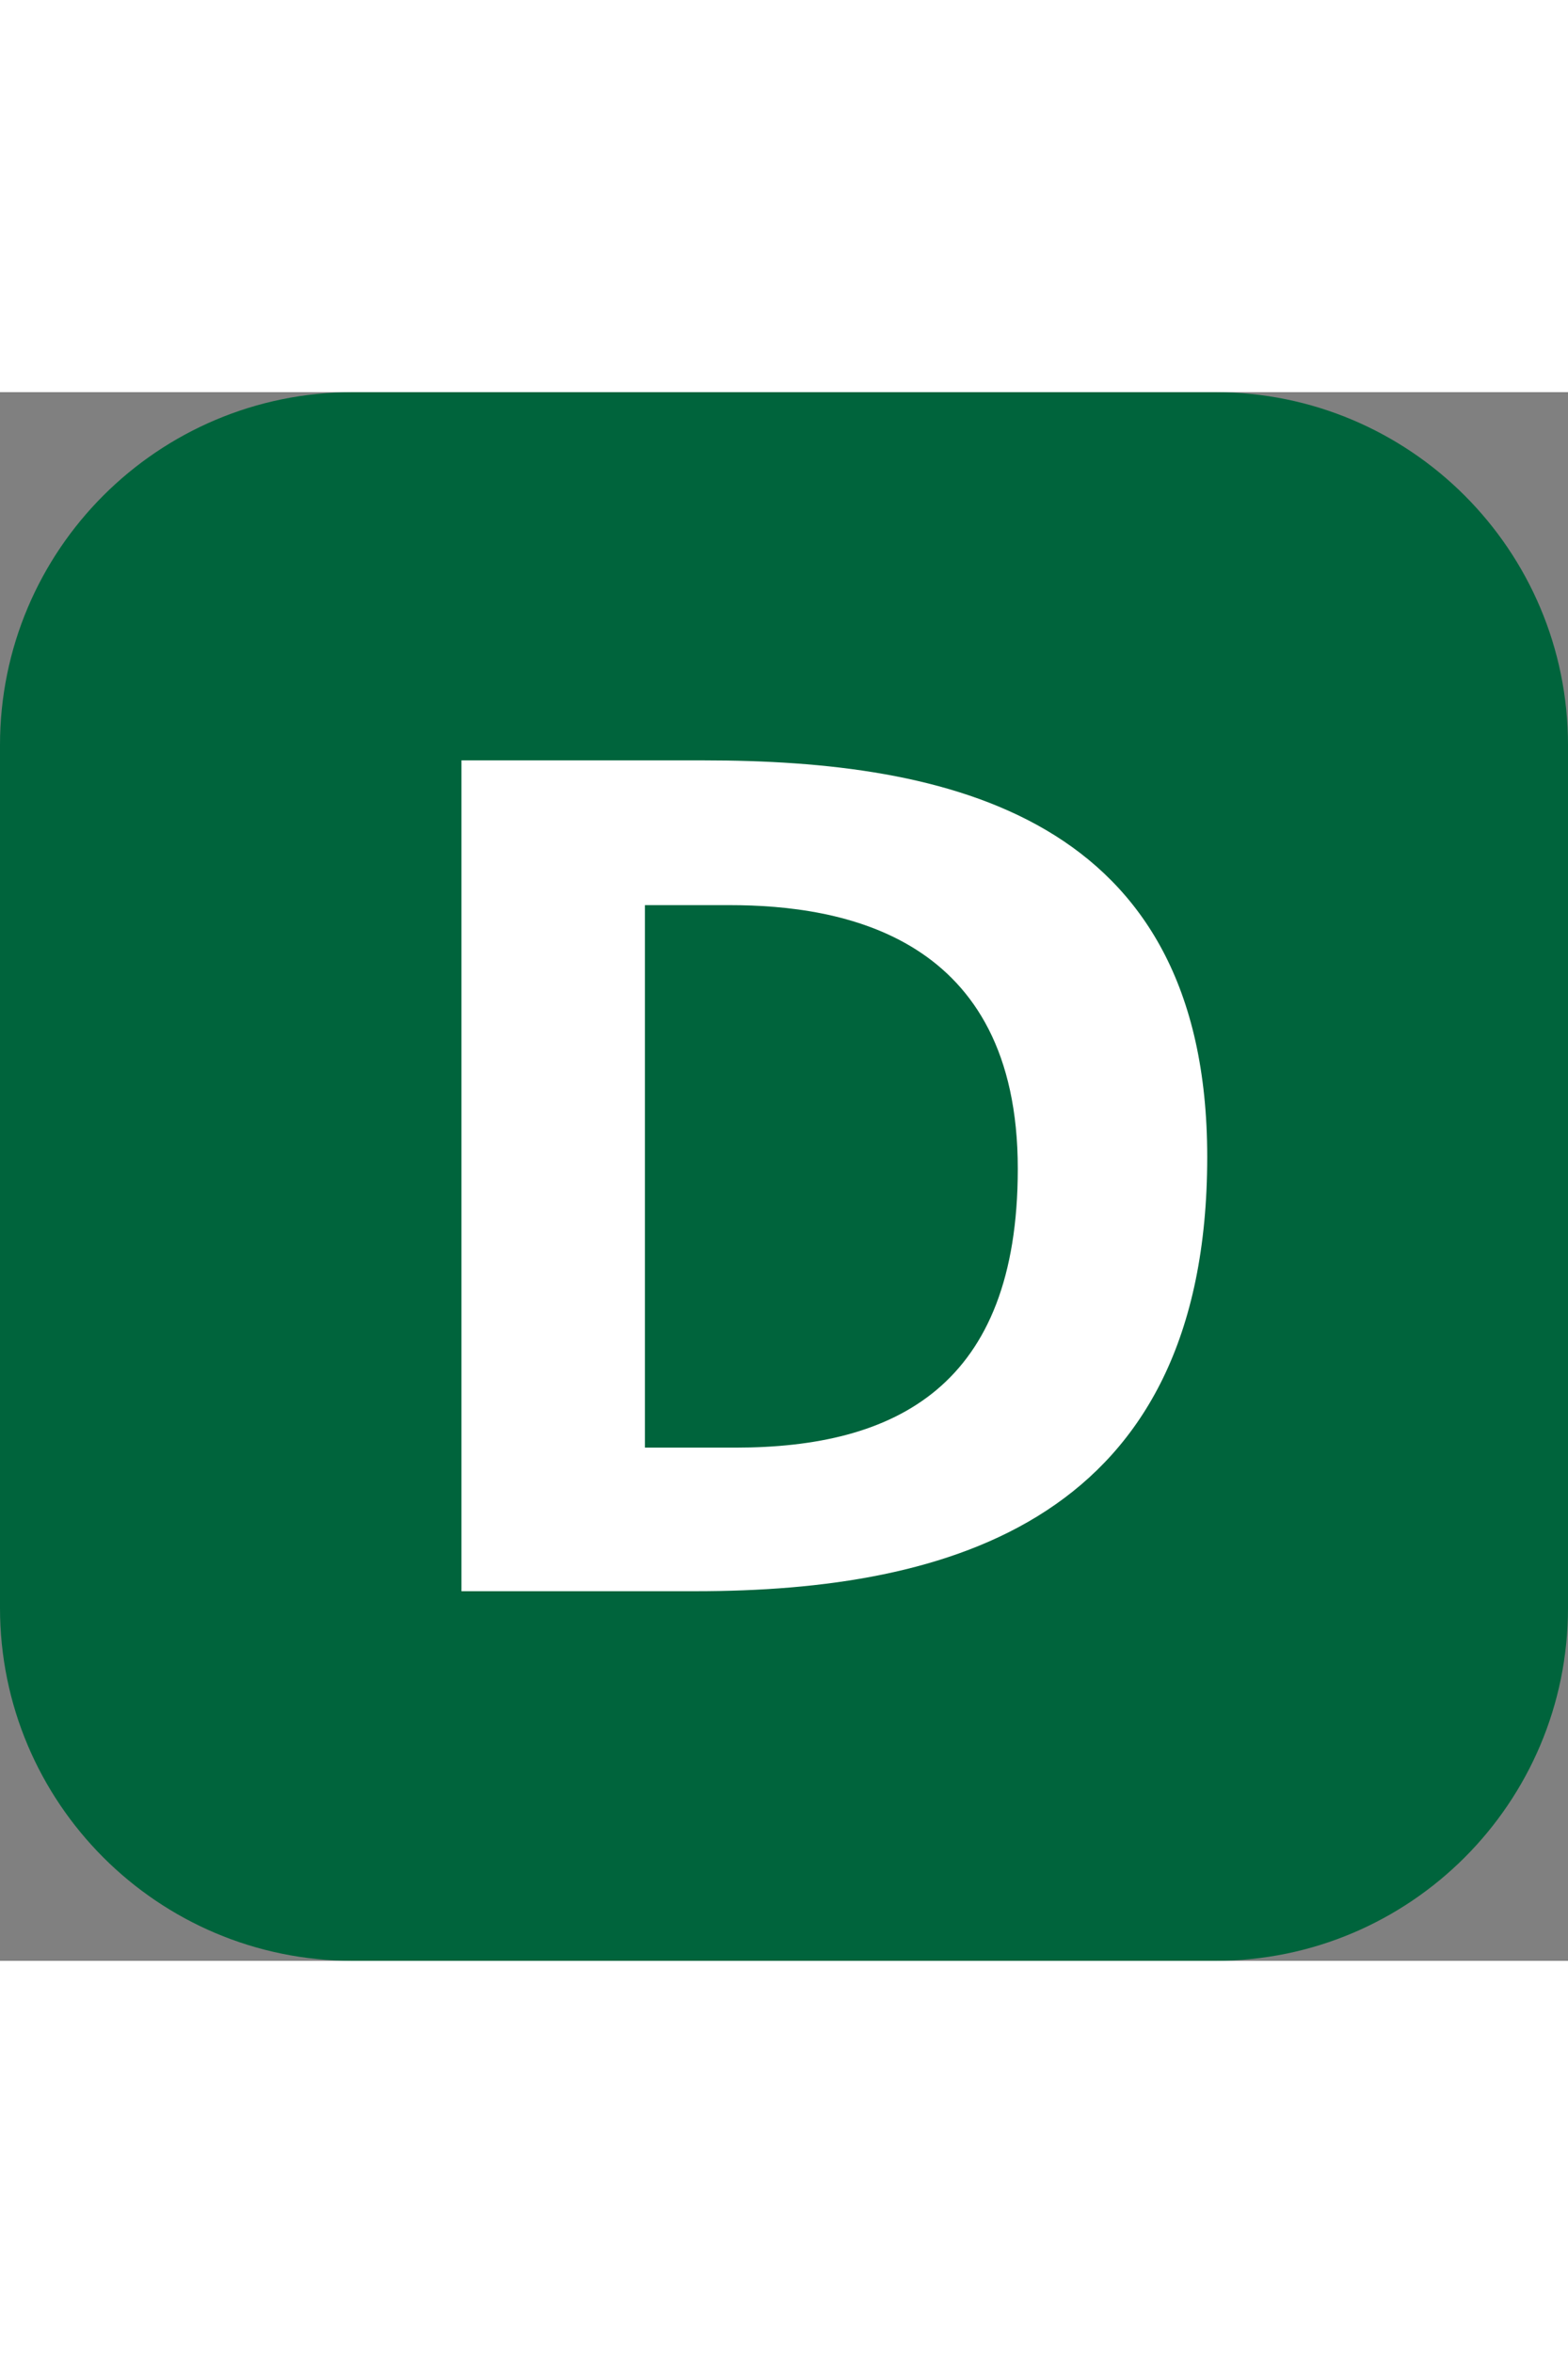 <?xml version="1.0" encoding="UTF-8"?>
<!-- Generator: Adobe Illustrator 24.1.2, SVG Export Plug-In . SVG Version: 6.00 Build 0)  -->
<svg version="1.2" baseProfile="tiny" id="Premier_plan" xmlns="http://www.w3.org/2000/svg" xmlns:xlink="http://www.w3.org/1999/xlink" width="20" height="30" x="0px" y="0px" viewBox="0 0 92 92" overflow="visible" xml:space="preserve">
<rect x="0" y="0" width="92" height="92" fill="#808080" stroke="none"/>
<g>
	<path id="XMLID_8_" fill="#00643C" d="M71.3,92H20.7C9.268,92,0,82.732,0,71.3   V20.7C0,9.268,9.268,0,20.7,0h50.6C82.732,0,92,9.268,92,20.7v50.6   C92,82.732,82.732,92,71.3,92z"/>
	<path id="XMLID_1_" fill="#FFFFFF" d="M40.807,70.322H27.075V21.595h14.217   c14.217,0,29.54,3.175,29.54,23.26C70.831,66.181,55.715,70.322,40.807,70.322z    M42.81,30.085H37.839v31.816h5.316c9.385,0,16.562-3.589,16.562-16.356   C59.718,31.879,49.434,30.085,42.81,30.085z"/>
</g>
</svg>